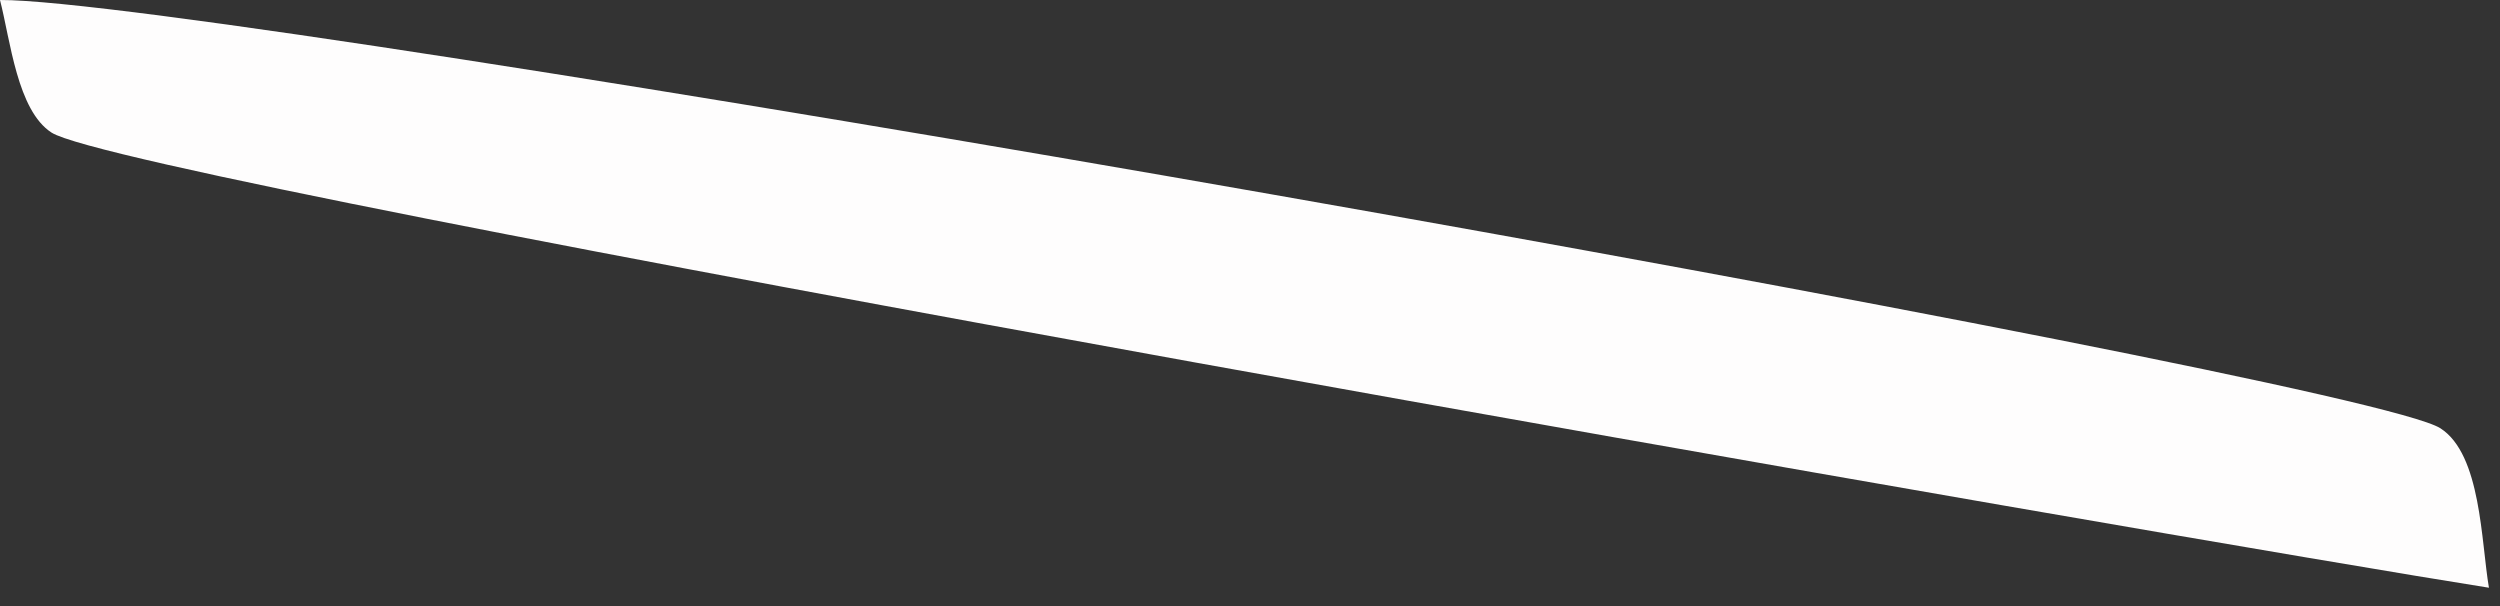 <?xml version="1.0" encoding="utf-8"?>
<svg xmlns="http://www.w3.org/2000/svg" fill="none" height="100%" overflow="visible" preserveAspectRatio="none" style="display: block;" viewBox="0 0 33 8" width="100%">
<rect x="0" y="0" width="33" height="8" fill="#333333" stroke="none"/>
<path d="M0 2.22289e-05C2.843 -0.012 31.131 4.96 32.213 5.653C32.753 5.999 32.75 7.153 32.854 7.758C29.166 7.178 1.695 2.406 0.68 1.75C0.228 1.458 0.137 0.532 0 2.22289e-05Z" fill="#FEFDFD" id="Vector"/>
</svg>
